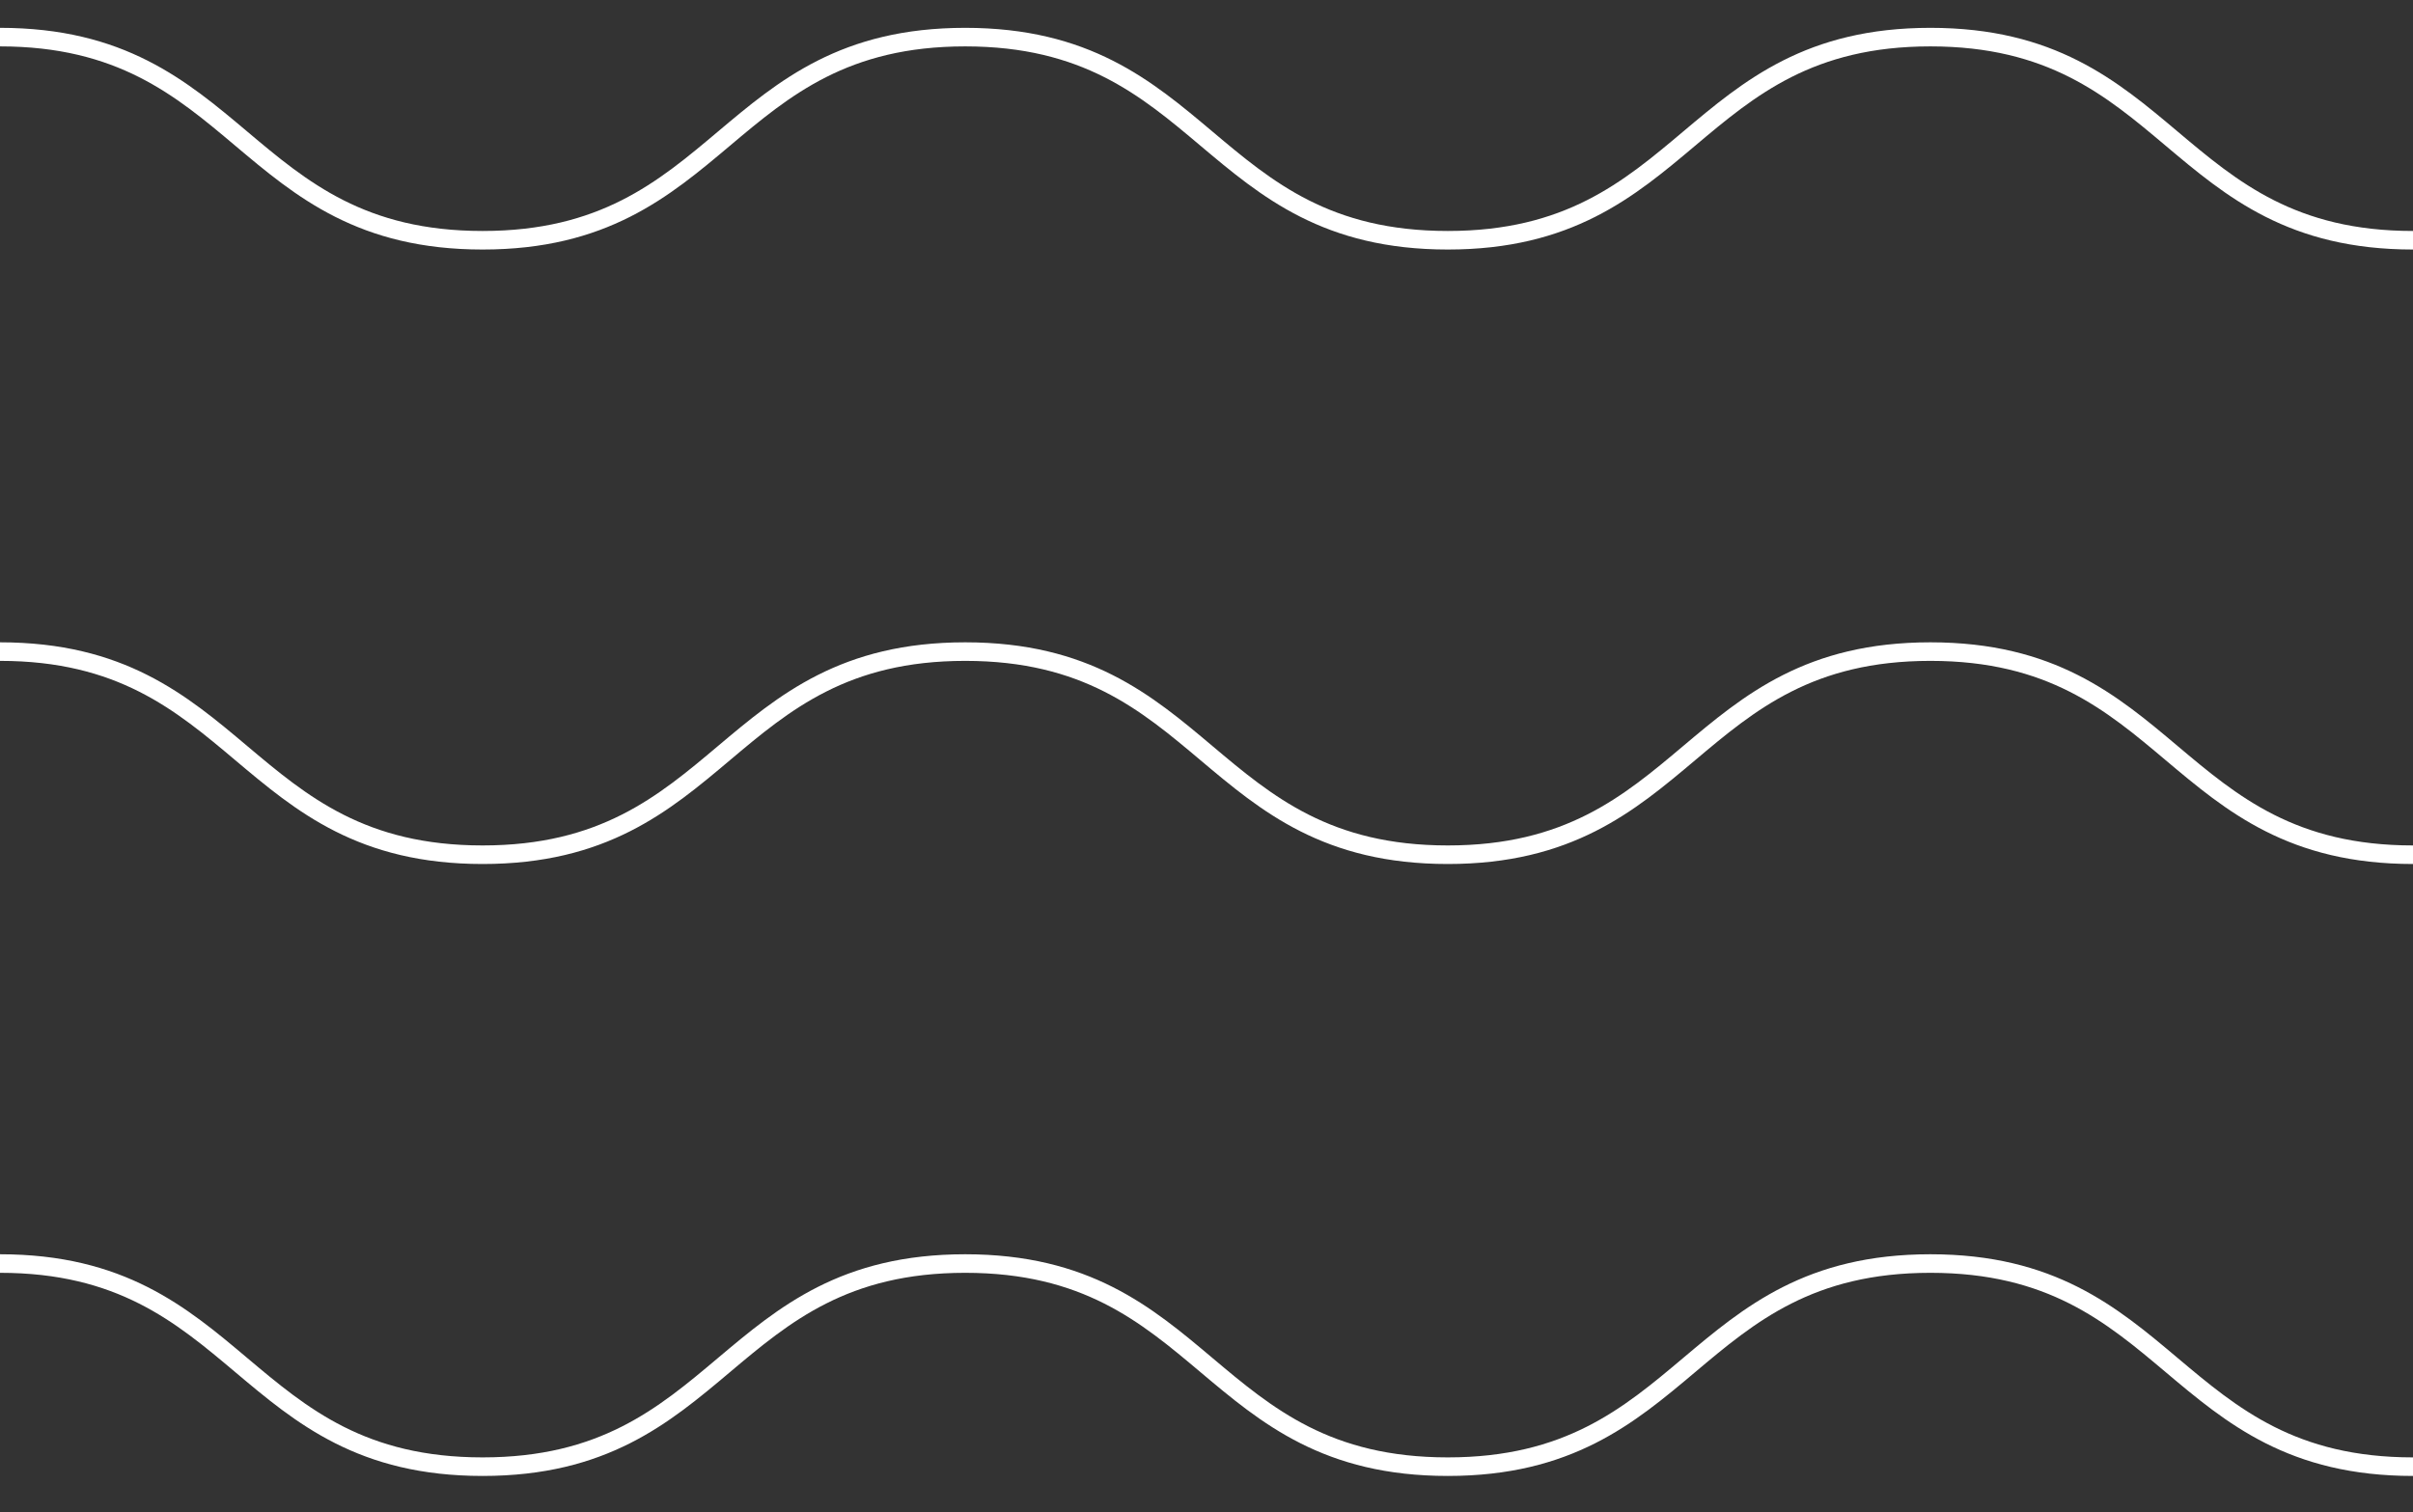<?xml version="1.0" encoding="UTF-8"?> <svg xmlns="http://www.w3.org/2000/svg" width="260" height="163" viewBox="0 0 260 163" fill="none"><rect x="0" y="0" width="260" height="163" fill="#333333" stroke="none"/> <path d="M0 4C26 4 26 25.895 52 25.895C78 25.895 78 4 104 4C130 4 130 25.895 156 25.895C182 25.895 182 4 208 4C234 4 234 25.895 260 25.895" stroke="white" stroke-width="2" stroke-miterlimit="10"></path> <path d="M0 70.231C26 70.231 26 92.125 52 92.125C78 92.125 78 70.231 104 70.231C130 70.231 130 92.125 156 92.125C182 92.125 182 70.231 208 70.231C234 70.231 234 92.125 260 92.125" stroke="white" stroke-width="2" stroke-miterlimit="10"></path> <path d="M0 136.188C26 136.188 26 158.082 52 158.082C78 158.082 78 136.188 104 136.188C130 136.188 130 158.082 156 158.082C182 158.082 182 136.188 208 136.188C234 136.188 234 158.082 260 158.082" stroke="white" stroke-width="2" stroke-miterlimit="10"></path> </svg> 